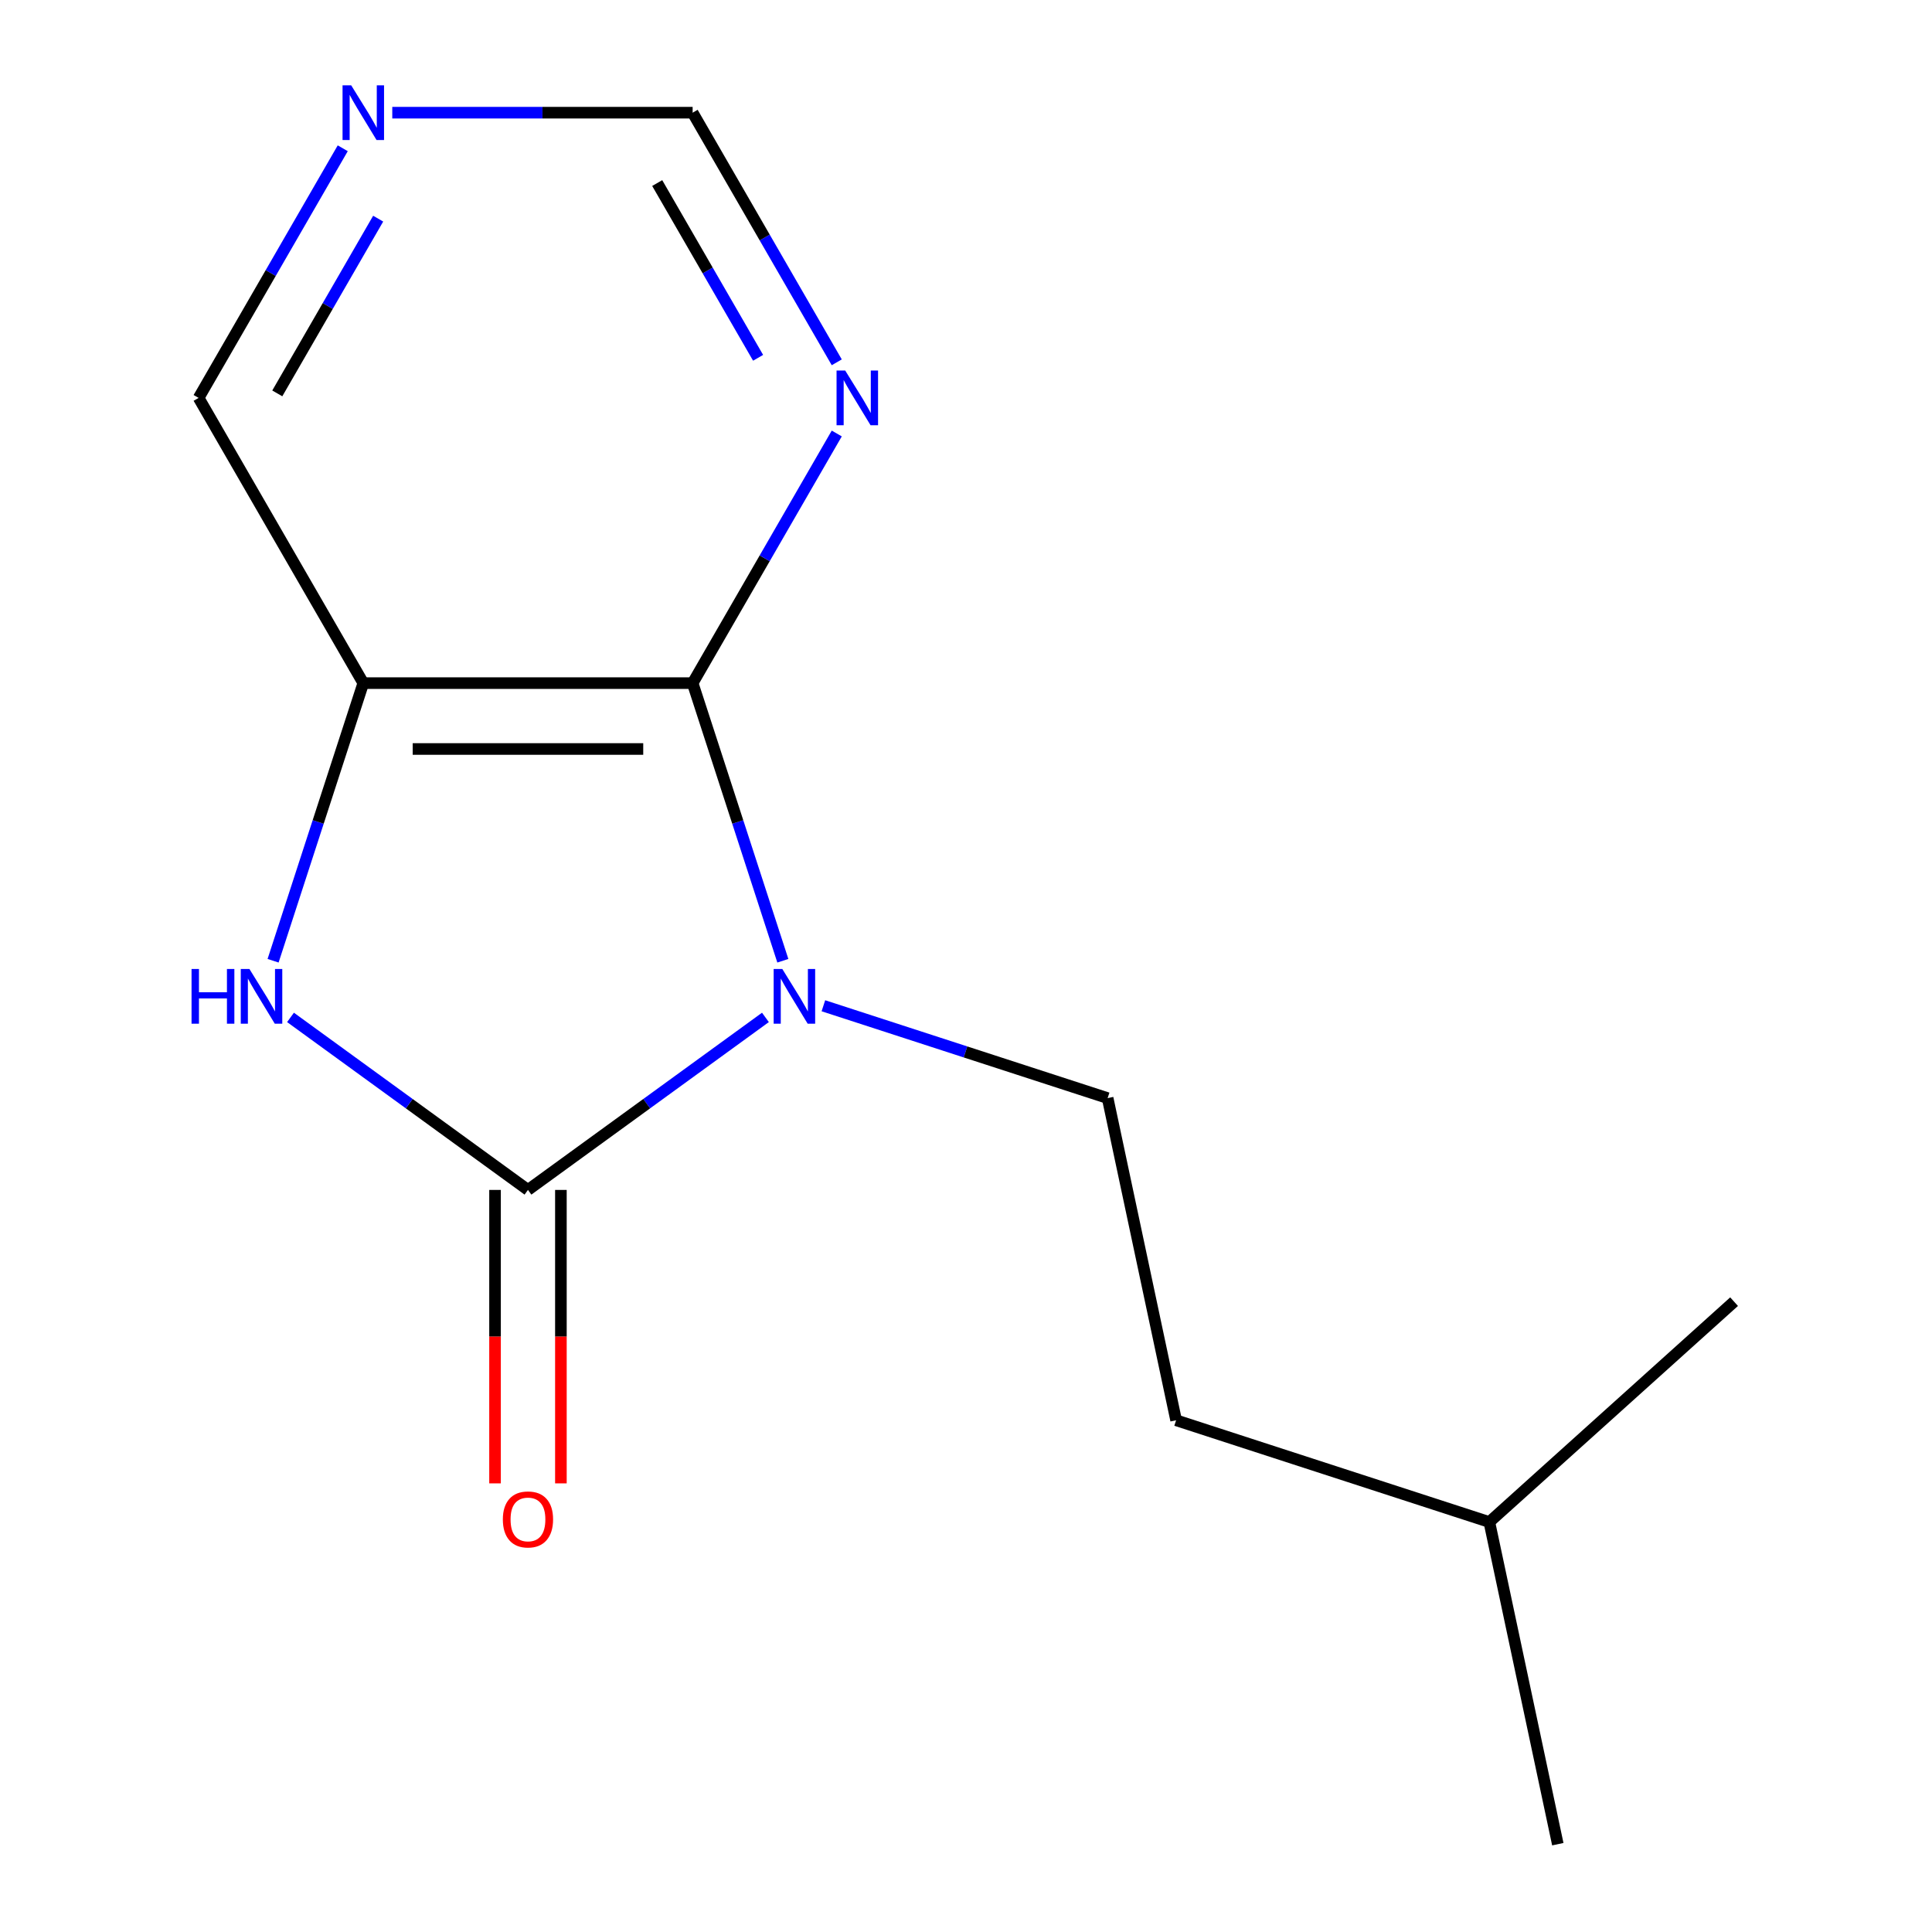 <?xml version='1.0' encoding='iso-8859-1'?>
<svg version='1.1' baseProfile='full'
              xmlns='http://www.w3.org/2000/svg'
                      xmlns:rdkit='http://www.rdkit.org/xml'
                      xmlns:xlink='http://www.w3.org/1999/xlink'
                  xml:space='preserve'
width='1000px' height='1000px' viewBox='0 0 1000 1000'>
<!-- END OF HEADER -->
<rect style='opacity:1.0;fill:#FFFFFF;stroke:none' width='1000' height='1000' x='0' y='0'> </rect>
<path class='bond-0' d='M 396.184,526.606 L 334.729,571.255' style='fill:none;fill-rule:evenodd;stroke:#0000FF;stroke-width:6px;stroke-linecap:butt;stroke-linejoin:miter;stroke-opacity:1' />
<path class='bond-0' d='M 334.729,571.255 L 273.274,615.905' style='fill:none;fill-rule:evenodd;stroke:#000000;stroke-width:6px;stroke-linecap:butt;stroke-linejoin:miter;stroke-opacity:1' />
<path class='bond-1' d='M 405.2,497.285 L 381.854,425.434' style='fill:none;fill-rule:evenodd;stroke:#0000FF;stroke-width:6px;stroke-linecap:butt;stroke-linejoin:miter;stroke-opacity:1' />
<path class='bond-1' d='M 381.854,425.434 L 358.508,353.583' style='fill:none;fill-rule:evenodd;stroke:#000000;stroke-width:6px;stroke-linecap:butt;stroke-linejoin:miter;stroke-opacity:1' />
<path class='bond-5' d='M 426.187,520.581 L 499.748,544.482' style='fill:none;fill-rule:evenodd;stroke:#0000FF;stroke-width:6px;stroke-linecap:butt;stroke-linejoin:miter;stroke-opacity:1' />
<path class='bond-5' d='M 499.748,544.482 L 573.309,568.384' style='fill:none;fill-rule:evenodd;stroke:#000000;stroke-width:6px;stroke-linecap:butt;stroke-linejoin:miter;stroke-opacity:1' />
<path class='bond-2' d='M 273.274,615.905 L 211.82,571.255' style='fill:none;fill-rule:evenodd;stroke:#000000;stroke-width:6px;stroke-linecap:butt;stroke-linejoin:miter;stroke-opacity:1' />
<path class='bond-2' d='M 211.82,571.255 L 150.365,526.606' style='fill:none;fill-rule:evenodd;stroke:#0000FF;stroke-width:6px;stroke-linecap:butt;stroke-linejoin:miter;stroke-opacity:1' />
<path class='bond-6' d='M 256.228,615.905 L 256.228,691.848' style='fill:none;fill-rule:evenodd;stroke:#000000;stroke-width:6px;stroke-linecap:butt;stroke-linejoin:miter;stroke-opacity:1' />
<path class='bond-6' d='M 256.228,691.848 L 256.228,767.79' style='fill:none;fill-rule:evenodd;stroke:#FF0000;stroke-width:6px;stroke-linecap:butt;stroke-linejoin:miter;stroke-opacity:1' />
<path class='bond-6' d='M 290.321,615.905 L 290.321,691.848' style='fill:none;fill-rule:evenodd;stroke:#000000;stroke-width:6px;stroke-linecap:butt;stroke-linejoin:miter;stroke-opacity:1' />
<path class='bond-6' d='M 290.321,691.848 L 290.321,767.79' style='fill:none;fill-rule:evenodd;stroke:#FF0000;stroke-width:6px;stroke-linecap:butt;stroke-linejoin:miter;stroke-opacity:1' />
<path class='bond-3' d='M 358.508,353.583 L 188.041,353.583' style='fill:none;fill-rule:evenodd;stroke:#000000;stroke-width:6px;stroke-linecap:butt;stroke-linejoin:miter;stroke-opacity:1' />
<path class='bond-3' d='M 332.938,387.676 L 213.611,387.676' style='fill:none;fill-rule:evenodd;stroke:#000000;stroke-width:6px;stroke-linecap:butt;stroke-linejoin:miter;stroke-opacity:1' />
<path class='bond-4' d='M 358.508,353.583 L 395.807,288.979' style='fill:none;fill-rule:evenodd;stroke:#000000;stroke-width:6px;stroke-linecap:butt;stroke-linejoin:miter;stroke-opacity:1' />
<path class='bond-4' d='M 395.807,288.979 L 433.106,224.375' style='fill:none;fill-rule:evenodd;stroke:#0000FF;stroke-width:6px;stroke-linecap:butt;stroke-linejoin:miter;stroke-opacity:1' />
<path class='bond-14' d='M 141.349,497.285 L 164.695,425.434' style='fill:none;fill-rule:evenodd;stroke:#0000FF;stroke-width:6px;stroke-linecap:butt;stroke-linejoin:miter;stroke-opacity:1' />
<path class='bond-14' d='M 164.695,425.434 L 188.041,353.583' style='fill:none;fill-rule:evenodd;stroke:#000000;stroke-width:6px;stroke-linecap:butt;stroke-linejoin:miter;stroke-opacity:1' />
<path class='bond-9' d='M 188.041,353.583 L 102.807,205.954' style='fill:none;fill-rule:evenodd;stroke:#000000;stroke-width:6px;stroke-linecap:butt;stroke-linejoin:miter;stroke-opacity:1' />
<path class='bond-8' d='M 433.106,187.532 L 395.807,122.928' style='fill:none;fill-rule:evenodd;stroke:#0000FF;stroke-width:6px;stroke-linecap:butt;stroke-linejoin:miter;stroke-opacity:1' />
<path class='bond-8' d='M 395.807,122.928 L 358.508,58.325' style='fill:none;fill-rule:evenodd;stroke:#000000;stroke-width:6px;stroke-linecap:butt;stroke-linejoin:miter;stroke-opacity:1' />
<path class='bond-8' d='M 392.39,185.198 L 366.281,139.975' style='fill:none;fill-rule:evenodd;stroke:#0000FF;stroke-width:6px;stroke-linecap:butt;stroke-linejoin:miter;stroke-opacity:1' />
<path class='bond-8' d='M 366.281,139.975 L 340.172,94.752' style='fill:none;fill-rule:evenodd;stroke:#000000;stroke-width:6px;stroke-linecap:butt;stroke-linejoin:miter;stroke-opacity:1' />
<path class='bond-10' d='M 573.309,568.384 L 608.751,735.126' style='fill:none;fill-rule:evenodd;stroke:#000000;stroke-width:6px;stroke-linecap:butt;stroke-linejoin:miter;stroke-opacity:1' />
<path class='bond-7' d='M 203.042,58.325 L 280.775,58.325' style='fill:none;fill-rule:evenodd;stroke:#0000FF;stroke-width:6px;stroke-linecap:butt;stroke-linejoin:miter;stroke-opacity:1' />
<path class='bond-7' d='M 280.775,58.325 L 358.508,58.325' style='fill:none;fill-rule:evenodd;stroke:#000000;stroke-width:6px;stroke-linecap:butt;stroke-linejoin:miter;stroke-opacity:1' />
<path class='bond-15' d='M 177.405,76.746 L 140.106,141.35' style='fill:none;fill-rule:evenodd;stroke:#0000FF;stroke-width:6px;stroke-linecap:butt;stroke-linejoin:miter;stroke-opacity:1' />
<path class='bond-15' d='M 140.106,141.35 L 102.807,205.954' style='fill:none;fill-rule:evenodd;stroke:#000000;stroke-width:6px;stroke-linecap:butt;stroke-linejoin:miter;stroke-opacity:1' />
<path class='bond-15' d='M 195.741,113.174 L 169.632,158.397' style='fill:none;fill-rule:evenodd;stroke:#0000FF;stroke-width:6px;stroke-linecap:butt;stroke-linejoin:miter;stroke-opacity:1' />
<path class='bond-15' d='M 169.632,158.397 L 143.523,203.619' style='fill:none;fill-rule:evenodd;stroke:#000000;stroke-width:6px;stroke-linecap:butt;stroke-linejoin:miter;stroke-opacity:1' />
<path class='bond-11' d='M 608.751,735.126 L 770.875,787.803' style='fill:none;fill-rule:evenodd;stroke:#000000;stroke-width:6px;stroke-linecap:butt;stroke-linejoin:miter;stroke-opacity:1' />
<path class='bond-12' d='M 770.875,787.803 L 806.318,954.545' style='fill:none;fill-rule:evenodd;stroke:#000000;stroke-width:6px;stroke-linecap:butt;stroke-linejoin:miter;stroke-opacity:1' />
<path class='bond-13' d='M 770.875,787.803 L 897.557,673.738' style='fill:none;fill-rule:evenodd;stroke:#000000;stroke-width:6px;stroke-linecap:butt;stroke-linejoin:miter;stroke-opacity:1' />
<path  class='atom-0' d='M 404.925 501.547
L 414.205 516.547
Q 415.125 518.027, 416.605 520.707
Q 418.085 523.387, 418.165 523.547
L 418.165 501.547
L 421.925 501.547
L 421.925 529.867
L 418.045 529.867
L 408.085 513.467
Q 406.925 511.547, 405.685 509.347
Q 404.485 507.147, 404.125 506.467
L 404.125 529.867
L 400.445 529.867
L 400.445 501.547
L 404.925 501.547
' fill='#0000FF'/>
<path  class='atom-3' d='M 99.144 501.547
L 102.984 501.547
L 102.984 513.587
L 117.464 513.587
L 117.464 501.547
L 121.304 501.547
L 121.304 529.867
L 117.464 529.867
L 117.464 516.787
L 102.984 516.787
L 102.984 529.867
L 99.144 529.867
L 99.144 501.547
' fill='#0000FF'/>
<path  class='atom-3' d='M 129.104 501.547
L 138.384 516.547
Q 139.304 518.027, 140.784 520.707
Q 142.264 523.387, 142.344 523.547
L 142.344 501.547
L 146.104 501.547
L 146.104 529.867
L 142.224 529.867
L 132.264 513.467
Q 131.104 511.547, 129.864 509.347
Q 128.664 507.147, 128.304 506.467
L 128.304 529.867
L 124.624 529.867
L 124.624 501.547
L 129.104 501.547
' fill='#0000FF'/>
<path  class='atom-5' d='M 437.482 191.794
L 446.762 206.794
Q 447.682 208.274, 449.162 210.954
Q 450.642 213.634, 450.722 213.794
L 450.722 191.794
L 454.482 191.794
L 454.482 220.114
L 450.602 220.114
L 440.642 203.714
Q 439.482 201.794, 438.242 199.594
Q 437.042 197.394, 436.682 196.714
L 436.682 220.114
L 433.002 220.114
L 433.002 191.794
L 437.482 191.794
' fill='#0000FF'/>
<path  class='atom-7' d='M 260.274 786.452
Q 260.274 779.652, 263.634 775.852
Q 266.994 772.052, 273.274 772.052
Q 279.554 772.052, 282.914 775.852
Q 286.274 779.652, 286.274 786.452
Q 286.274 793.332, 282.874 797.252
Q 279.474 801.132, 273.274 801.132
Q 267.034 801.132, 263.634 797.252
Q 260.274 793.372, 260.274 786.452
M 273.274 797.932
Q 277.594 797.932, 279.914 795.052
Q 282.274 792.132, 282.274 786.452
Q 282.274 780.892, 279.914 778.092
Q 277.594 775.252, 273.274 775.252
Q 268.954 775.252, 266.594 778.052
Q 264.274 780.852, 264.274 786.452
Q 264.274 792.172, 266.594 795.052
Q 268.954 797.932, 273.274 797.932
' fill='#FF0000'/>
<path  class='atom-8' d='M 181.781 44.165
L 191.061 59.165
Q 191.981 60.645, 193.461 63.325
Q 194.941 66.005, 195.021 66.165
L 195.021 44.165
L 198.781 44.165
L 198.781 72.485
L 194.901 72.485
L 184.941 56.085
Q 183.781 54.165, 182.541 51.965
Q 181.341 49.765, 180.981 49.085
L 180.981 72.485
L 177.301 72.485
L 177.301 44.165
L 181.781 44.165
' fill='#0000FF'/>
</svg>
